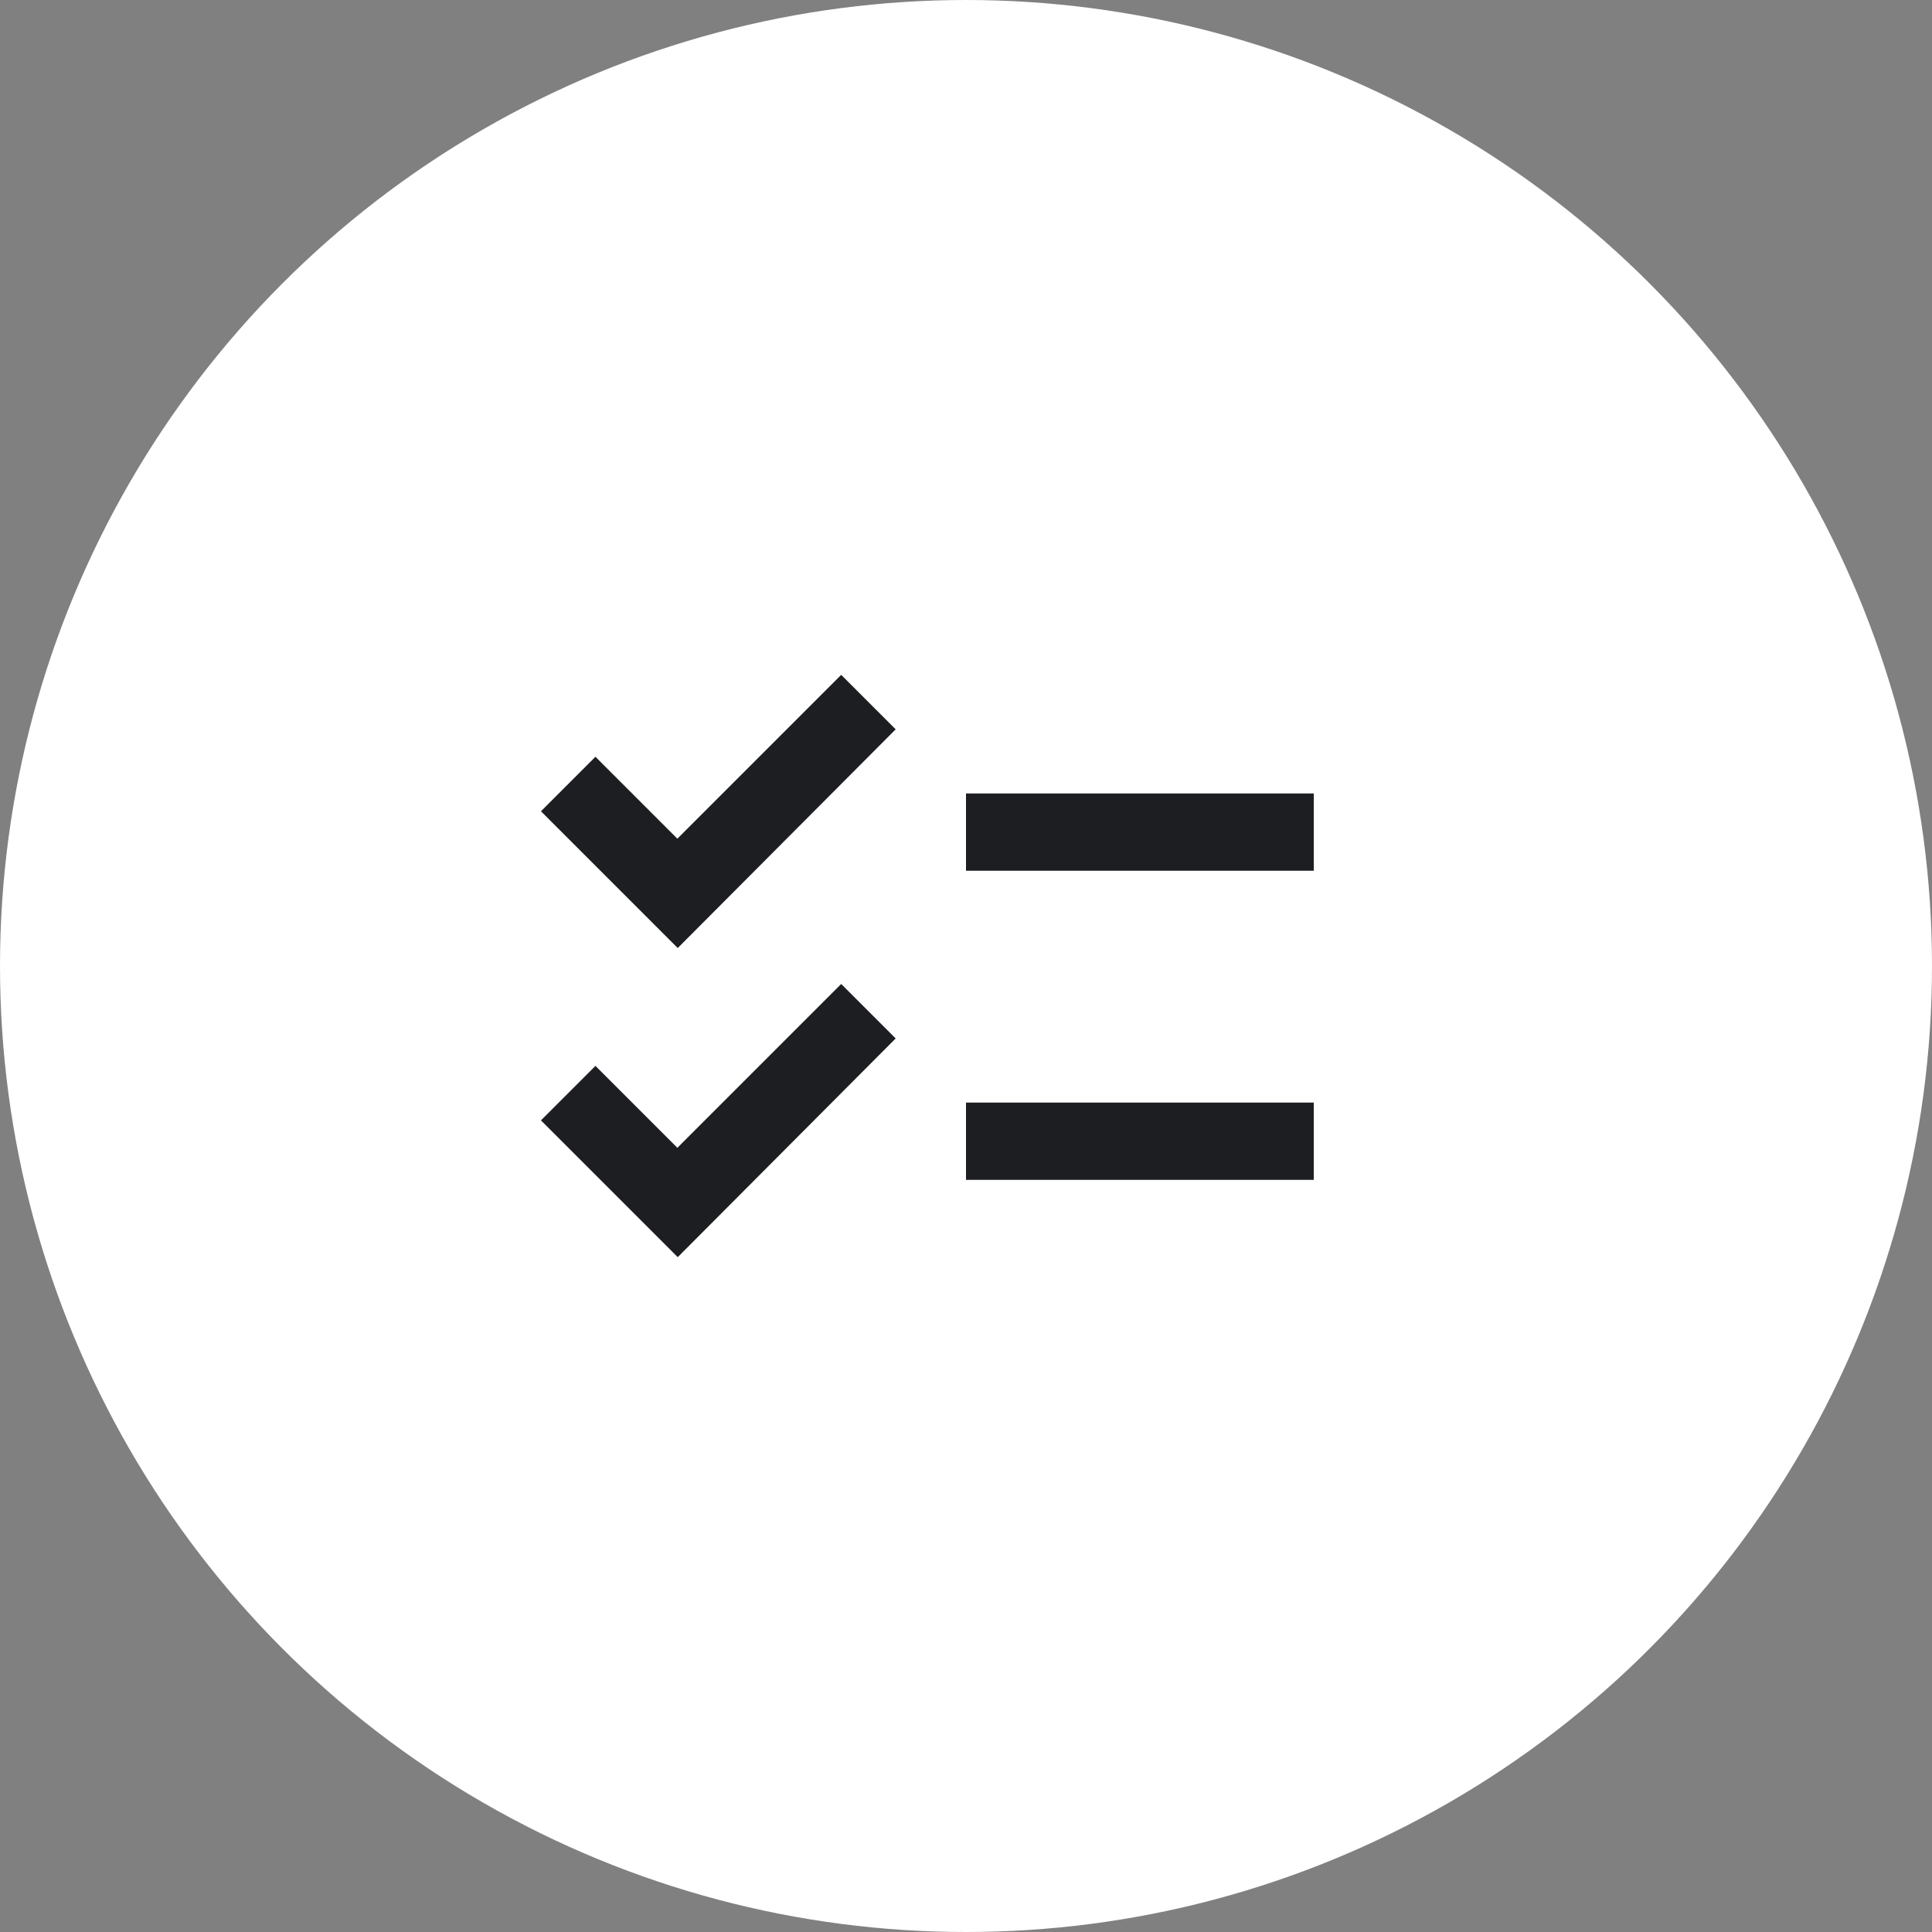 <svg width="50" height="50" viewBox="0 0 50 50" fill="none" xmlns="http://www.w3.org/2000/svg">
<rect x="0" y="0" width="50" height="50" fill="#808080" stroke="none"/>
<circle cx="25" cy="25" r="23" fill="white" stroke="white" stroke-width="4"/>
<path d="M34 20.535H25V22.535H34V20.535ZM34 28.535H25V30.535H34V28.535ZM17.54 24.535L14 20.995L15.41 19.585L17.53 21.705L21.77 17.465L23.18 18.875L17.54 24.535ZM17.54 32.535L14 28.995L15.41 27.585L17.53 29.705L21.77 25.465L23.18 26.875L17.54 32.535Z" fill="#1D1E22"/>
</svg>
